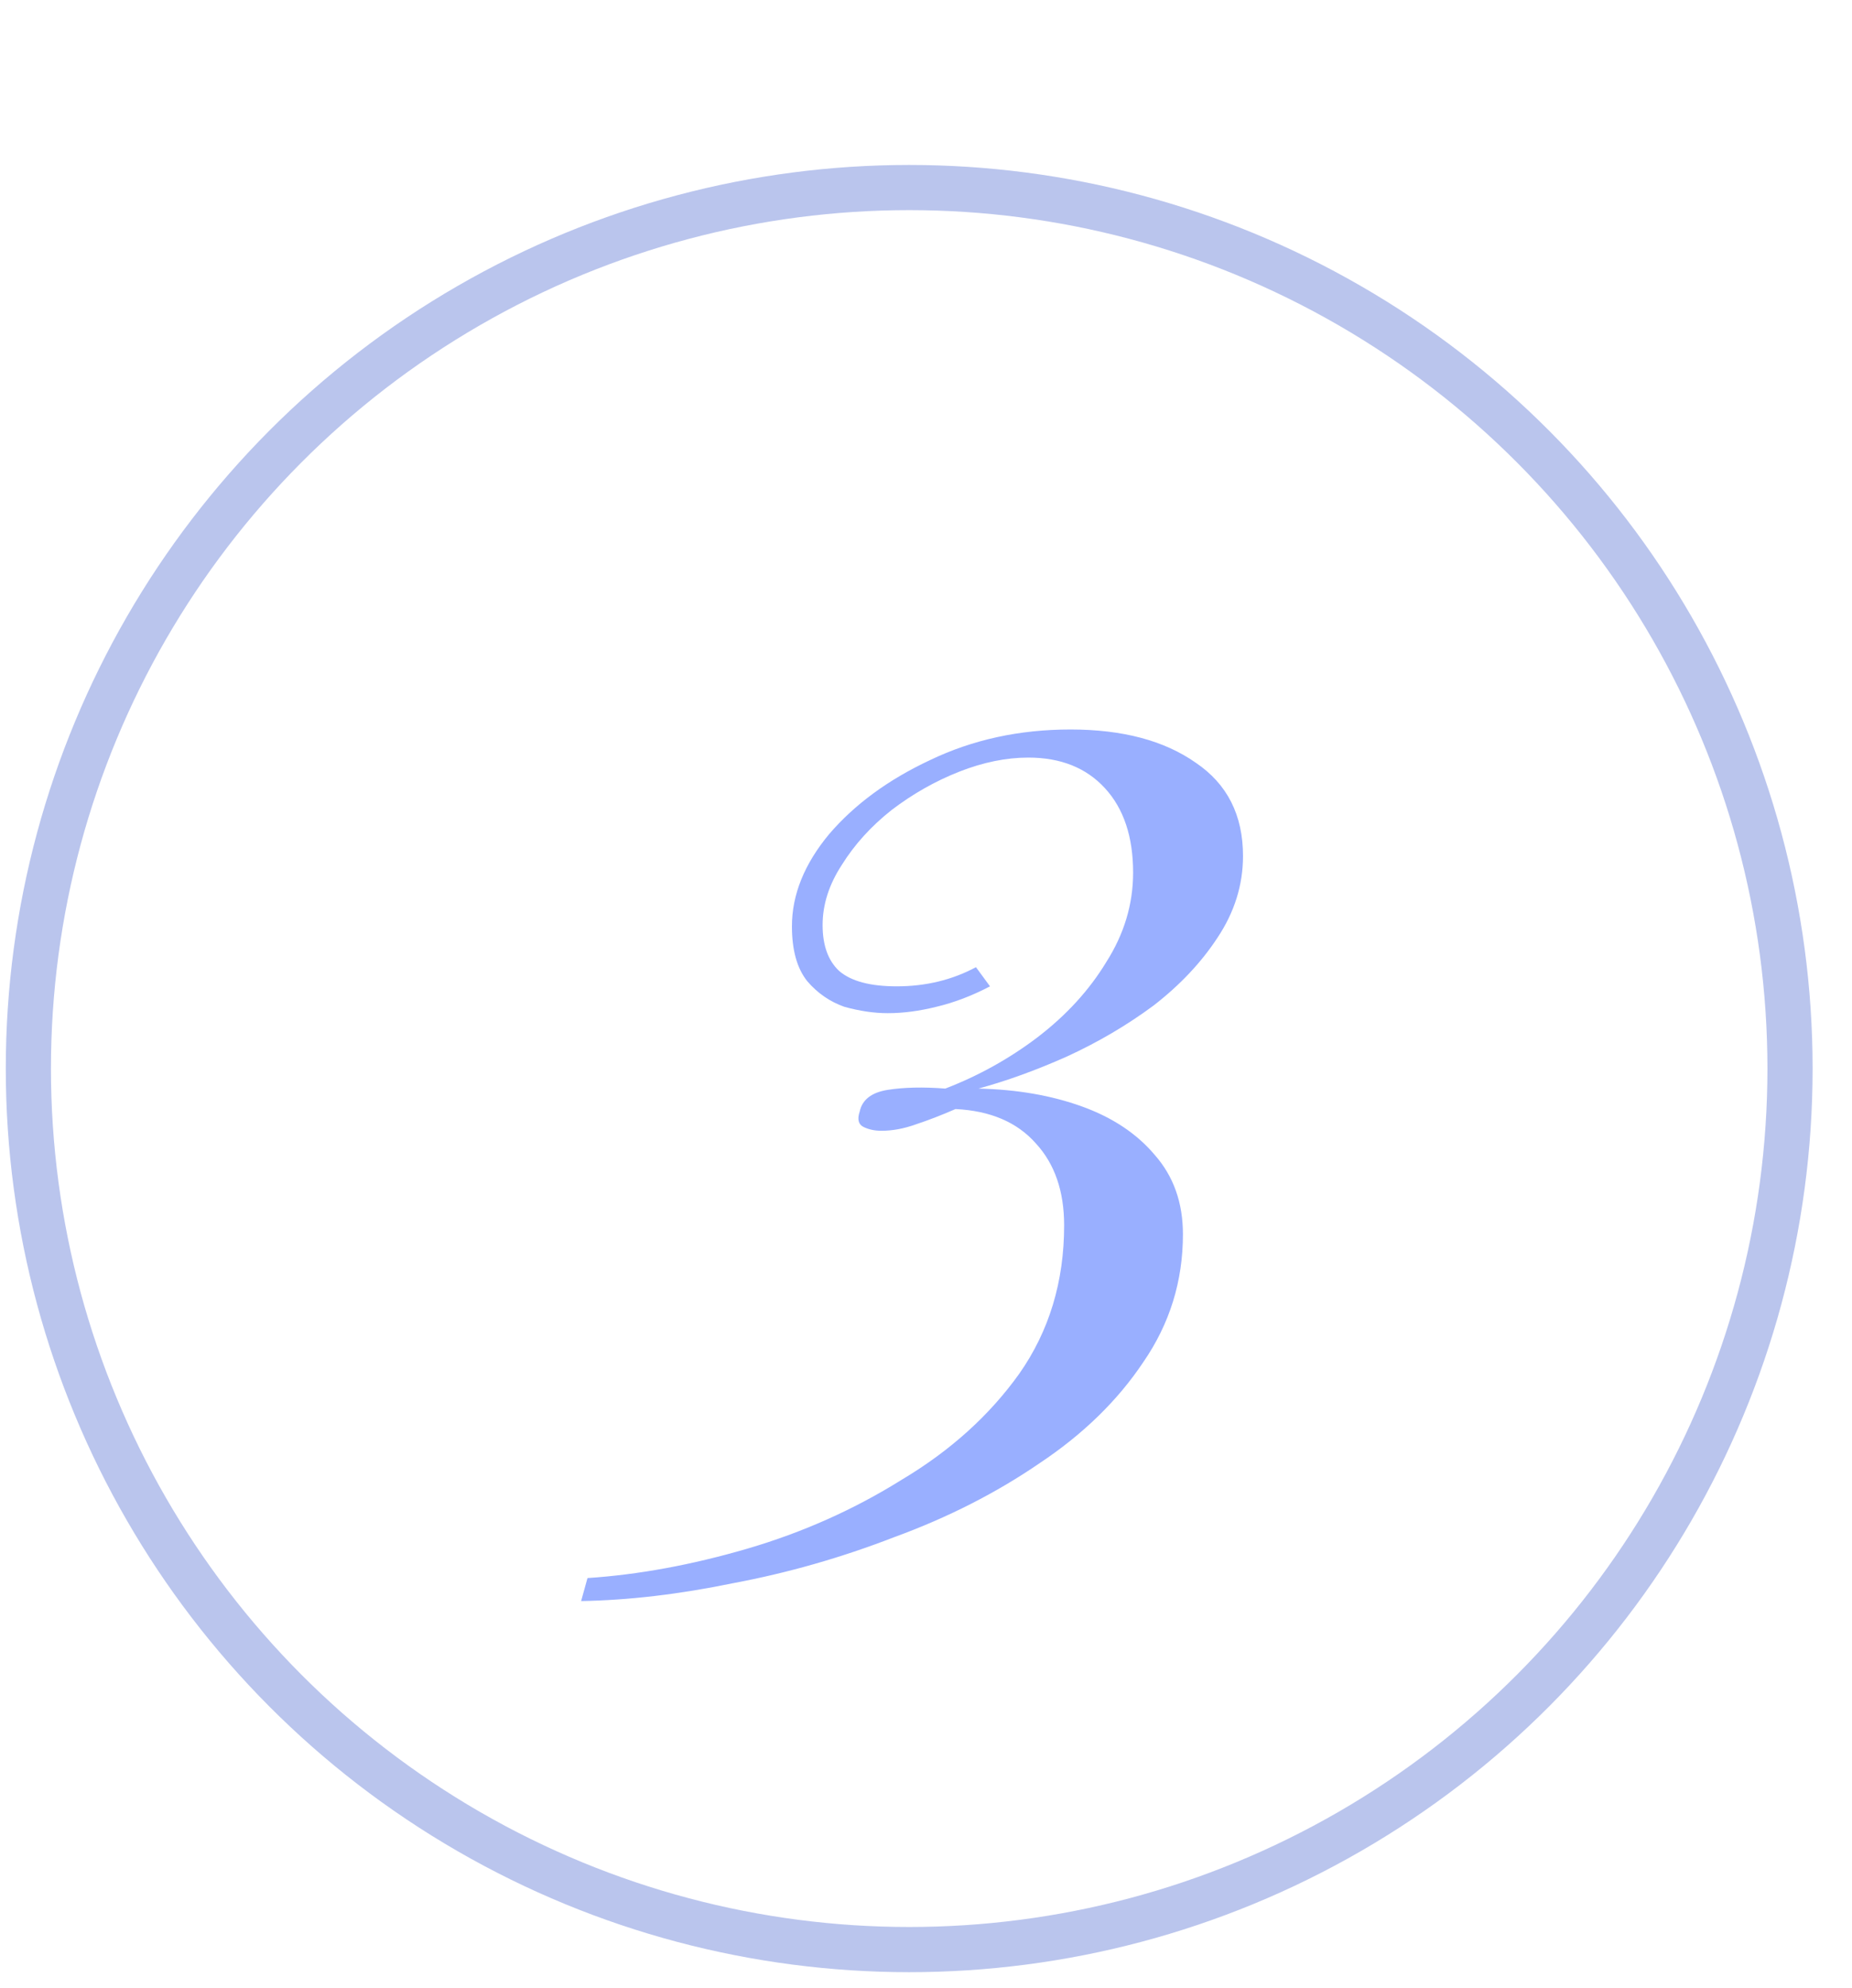 <?xml version="1.0" encoding="UTF-8"?> <svg xmlns="http://www.w3.org/2000/svg" width="41" height="44" viewBox="0 0 41 44" fill="none"> <circle cx="20.128" cy="23.651" r="19.5" stroke="#BAC5ED"></circle> <path d="M23.699 16.146C24.849 16.146 25.773 16.391 26.471 16.881C27.169 17.352 27.518 18.041 27.518 18.946C27.518 19.587 27.329 20.191 26.952 20.756C26.594 21.303 26.122 21.803 25.538 22.256C24.953 22.689 24.312 23.067 23.614 23.387C22.935 23.689 22.285 23.924 21.662 24.094C22.511 24.113 23.275 24.245 23.953 24.49C24.632 24.735 25.17 25.094 25.566 25.565C25.981 26.037 26.188 26.621 26.188 27.319C26.188 28.356 25.896 29.299 25.311 30.148C24.745 30.996 23.982 31.741 23.02 32.382C22.058 33.042 20.983 33.589 19.795 34.023C18.626 34.476 17.438 34.815 16.231 35.041C15.043 35.286 13.921 35.419 12.865 35.437L13.006 34.928C14.138 34.853 15.316 34.636 16.542 34.278C17.768 33.919 18.909 33.41 19.965 32.75C21.04 32.109 21.907 31.326 22.567 30.402C23.227 29.459 23.558 28.366 23.558 27.121C23.558 26.367 23.35 25.763 22.935 25.311C22.52 24.839 21.926 24.585 21.153 24.547C20.851 24.679 20.559 24.792 20.276 24.886C20.012 24.981 19.758 25.028 19.512 25.028C19.362 25.028 19.23 24.999 19.116 24.943C19.003 24.886 18.975 24.773 19.032 24.603C19.088 24.339 19.296 24.179 19.654 24.122C20.012 24.066 20.436 24.056 20.927 24.094C21.662 23.811 22.341 23.434 22.963 22.963C23.605 22.473 24.114 21.916 24.491 21.294C24.887 20.672 25.085 20.012 25.085 19.314C25.085 18.522 24.878 17.899 24.463 17.447C24.048 16.994 23.482 16.768 22.765 16.768C22.275 16.768 21.766 16.872 21.238 17.079C20.71 17.287 20.21 17.569 19.739 17.928C19.286 18.286 18.918 18.691 18.636 19.144C18.353 19.578 18.211 20.021 18.211 20.474C18.211 20.926 18.334 21.265 18.579 21.492C18.843 21.718 19.267 21.831 19.852 21.831C20.493 21.831 21.078 21.69 21.606 21.407L21.917 21.831C21.521 22.039 21.125 22.19 20.729 22.284C20.352 22.378 19.993 22.425 19.654 22.425C19.352 22.425 19.032 22.378 18.692 22.284C18.372 22.171 18.098 21.982 17.872 21.718C17.645 21.435 17.532 21.03 17.532 20.502C17.532 19.804 17.806 19.125 18.353 18.465C18.918 17.805 19.663 17.258 20.587 16.825C21.53 16.372 22.567 16.146 23.699 16.146Z" fill="#99AFFF"></path> </svg> 